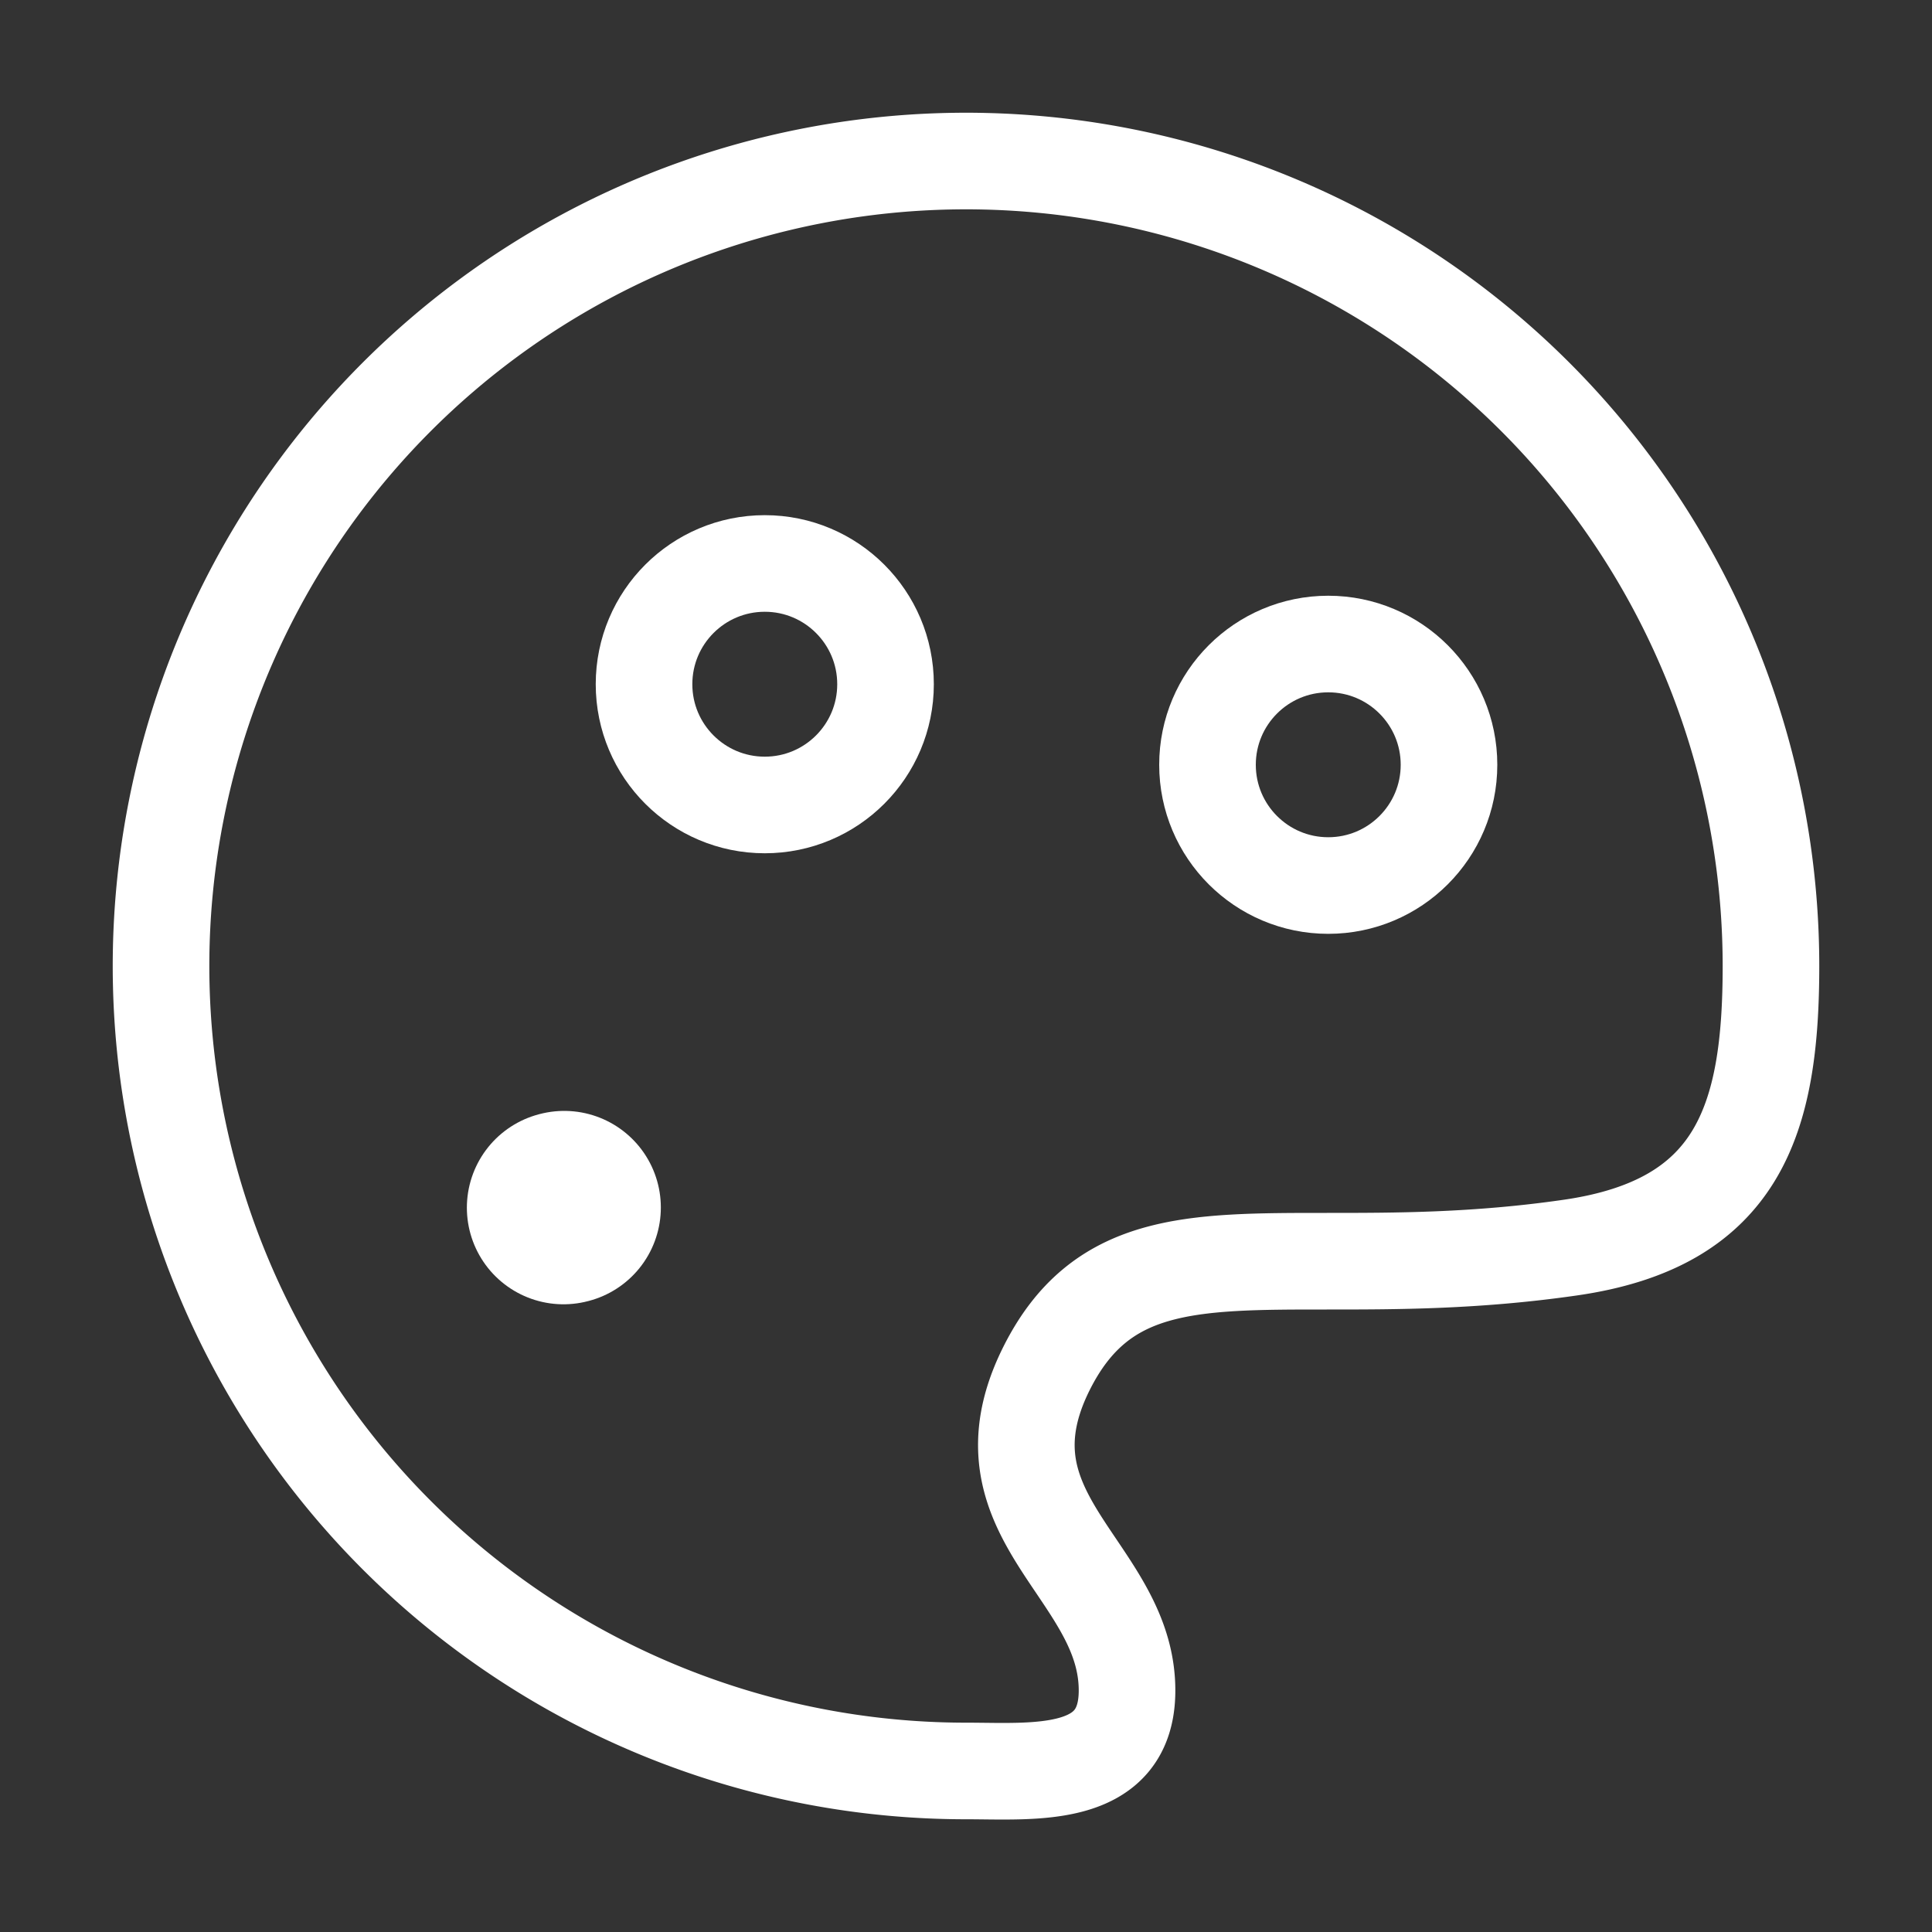 <svg xmlns="http://www.w3.org/2000/svg" width="20" height="20" fill="none"><rect width="100%" height="100%" fill="#333333" stroke="none"/><path stroke="#fff" d="M18.333 10A8.333 8.333 0 1 0 10 18.333c.701 0 1.667.097 1.667-.833 0-.507-.264-.899-.526-1.288-.384-.569-.764-1.133-.308-2.045.556-1.111 1.482-1.111 2.902-1.111.71 0 1.543 0 2.515-.14 1.75-.25 2.083-1.326 2.083-2.916z"/><path stroke="#fff" stroke-linecap="round" stroke-linejoin="round" stroke-width="2" d="m5.833 12.502.008-.002"/><circle cx="7.917" cy="7.083" r="1.25" stroke="#fff"/><circle cx="13.75" cy="7.917" r="1.25" stroke="#fff"/></svg>